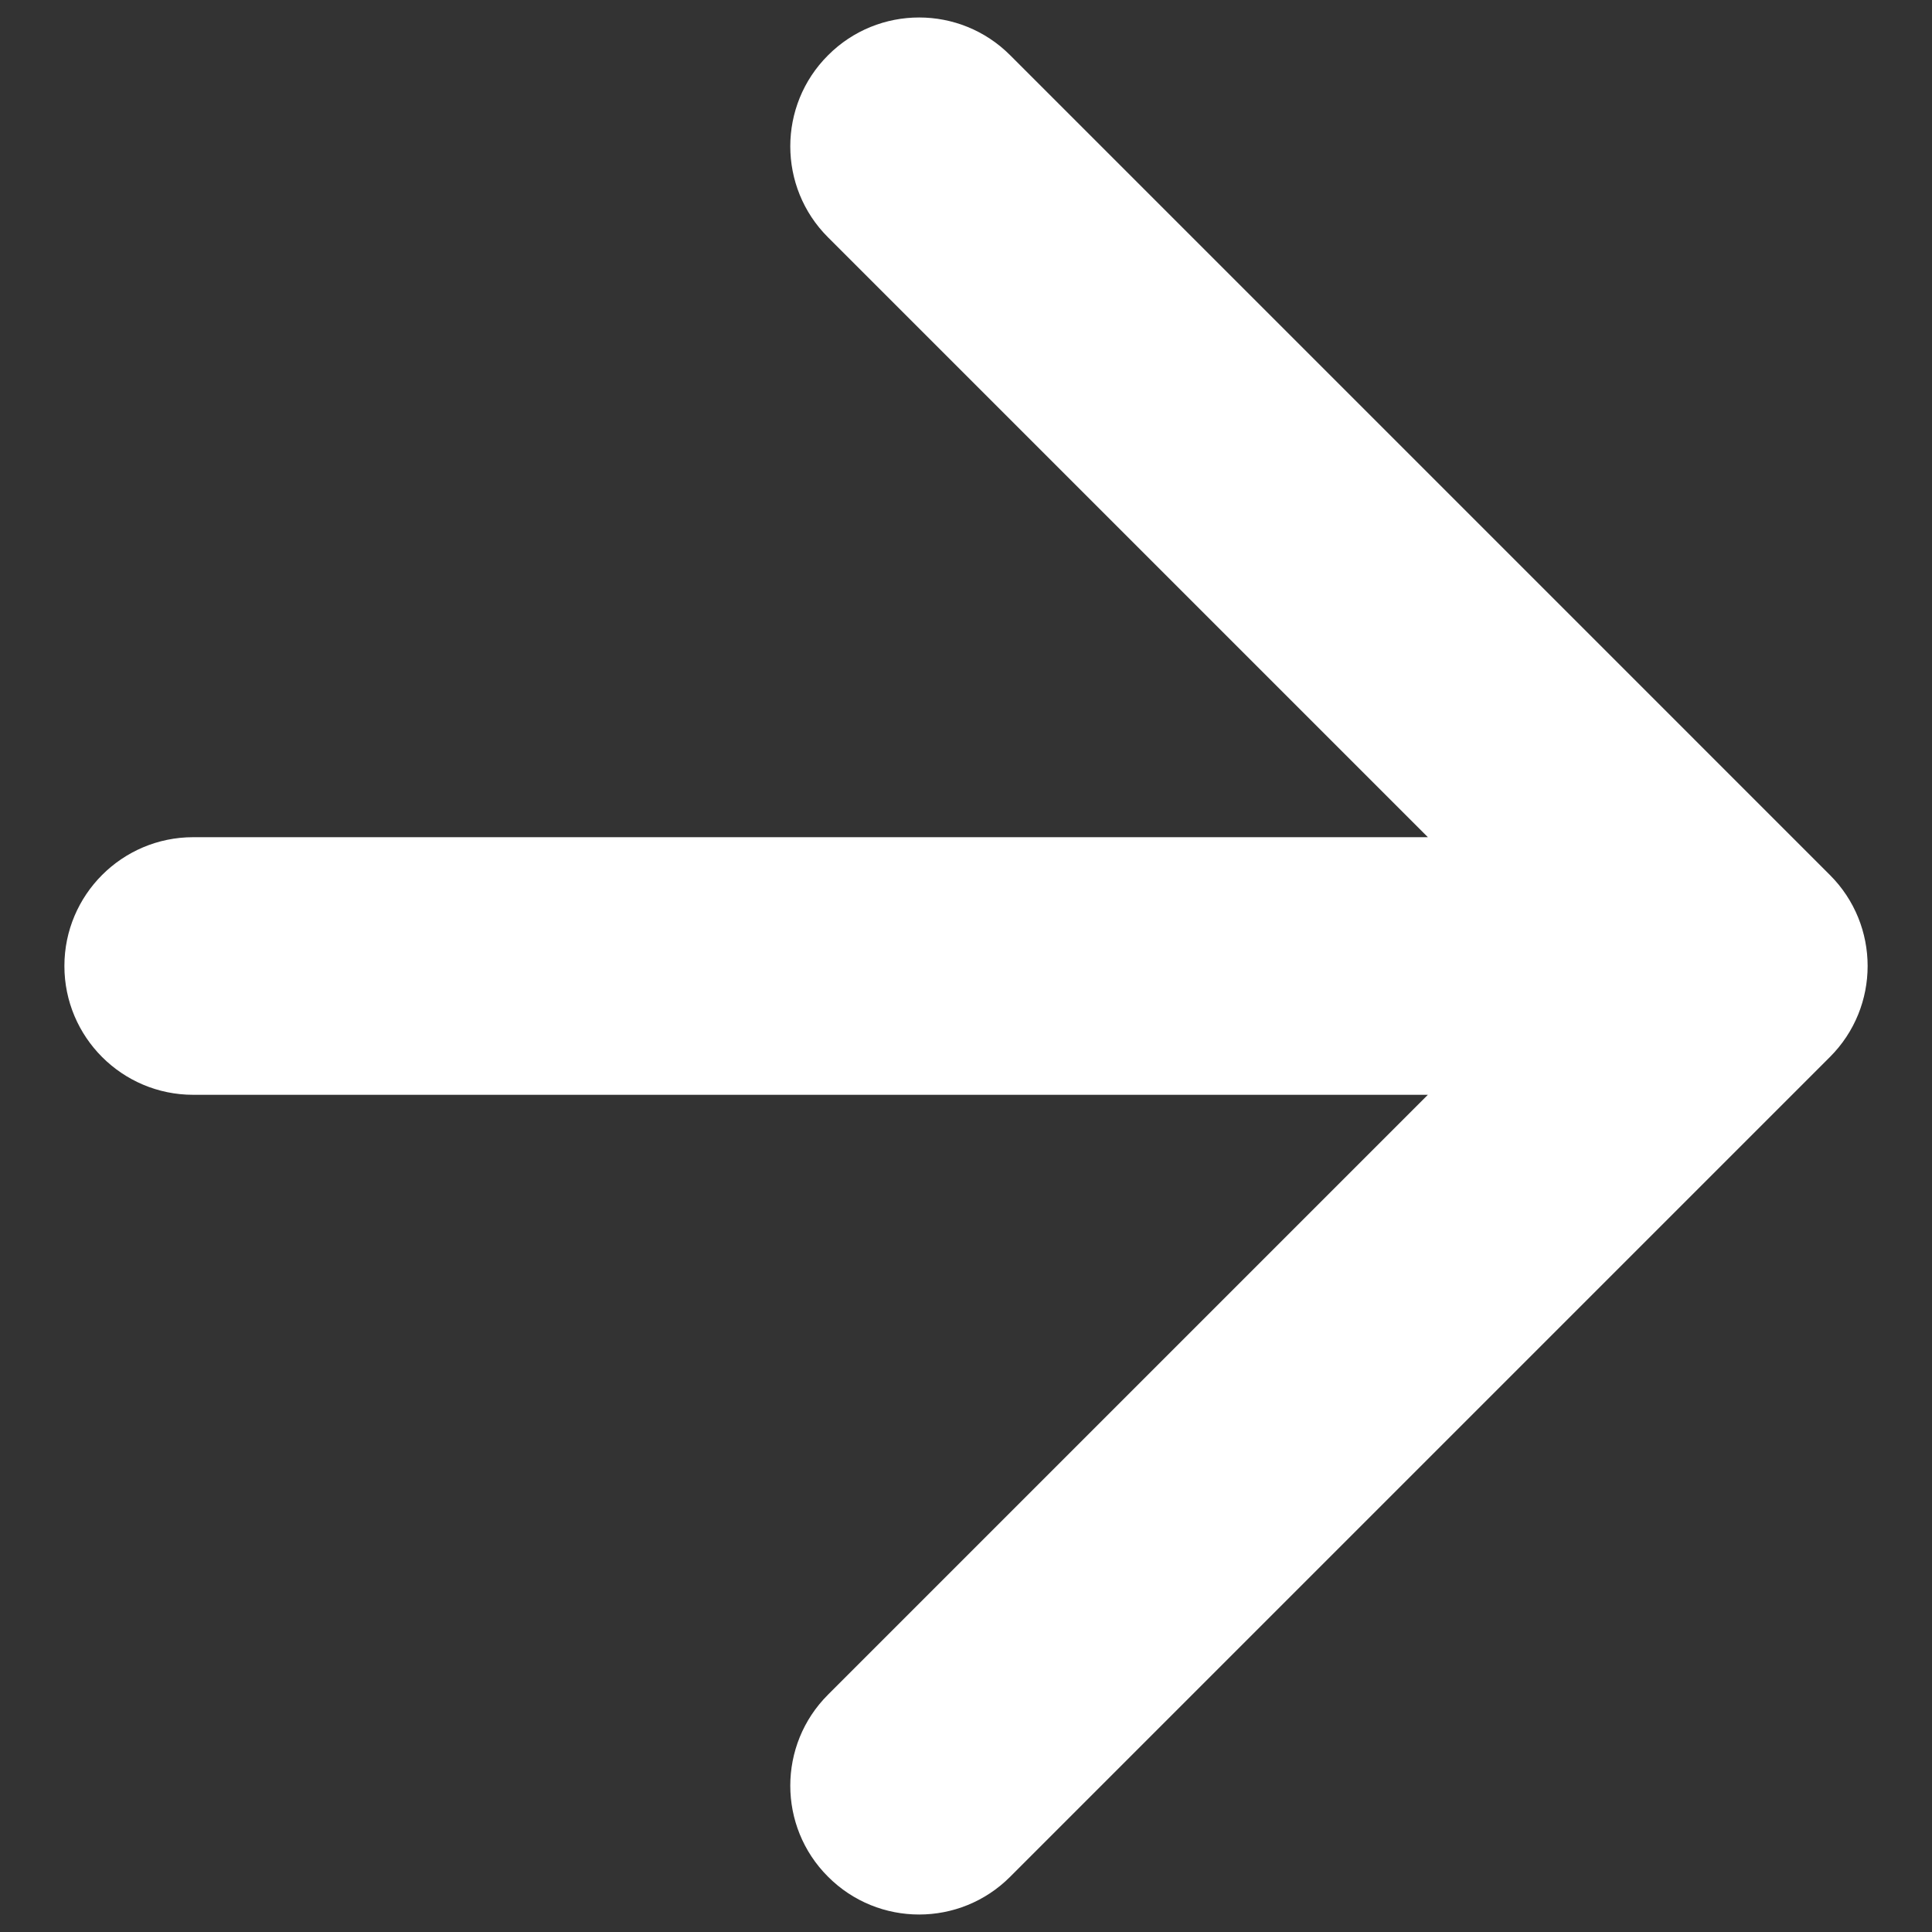 <svg width="15" height="15" viewBox="0 0 15 15" fill="none" xmlns="http://www.w3.org/2000/svg">
<rect x="0" y="0" width="15" height="15" fill="#333333" stroke="none"/>
<path d="M1.5 6.5C0.948 6.5 0.5 6.948 0.5 7.5C0.5 8.052 0.948 8.5 1.5 8.5L1.5 7.5L1.5 6.5ZM14.207 8.207C14.598 7.817 14.598 7.183 14.207 6.793L7.843 0.429C7.453 0.038 6.819 0.038 6.429 0.429C6.038 0.819 6.038 1.453 6.429 1.843L12.086 7.5L6.429 13.157C6.038 13.547 6.038 14.181 6.429 14.571C6.819 14.962 7.453 14.962 7.843 14.571L14.207 8.207ZM1.5 7.5L1.5 8.5L13.5 8.5L13.5 7.5L13.5 6.5L1.5 6.5L1.5 7.5Z" fill="white"/>
</svg>
